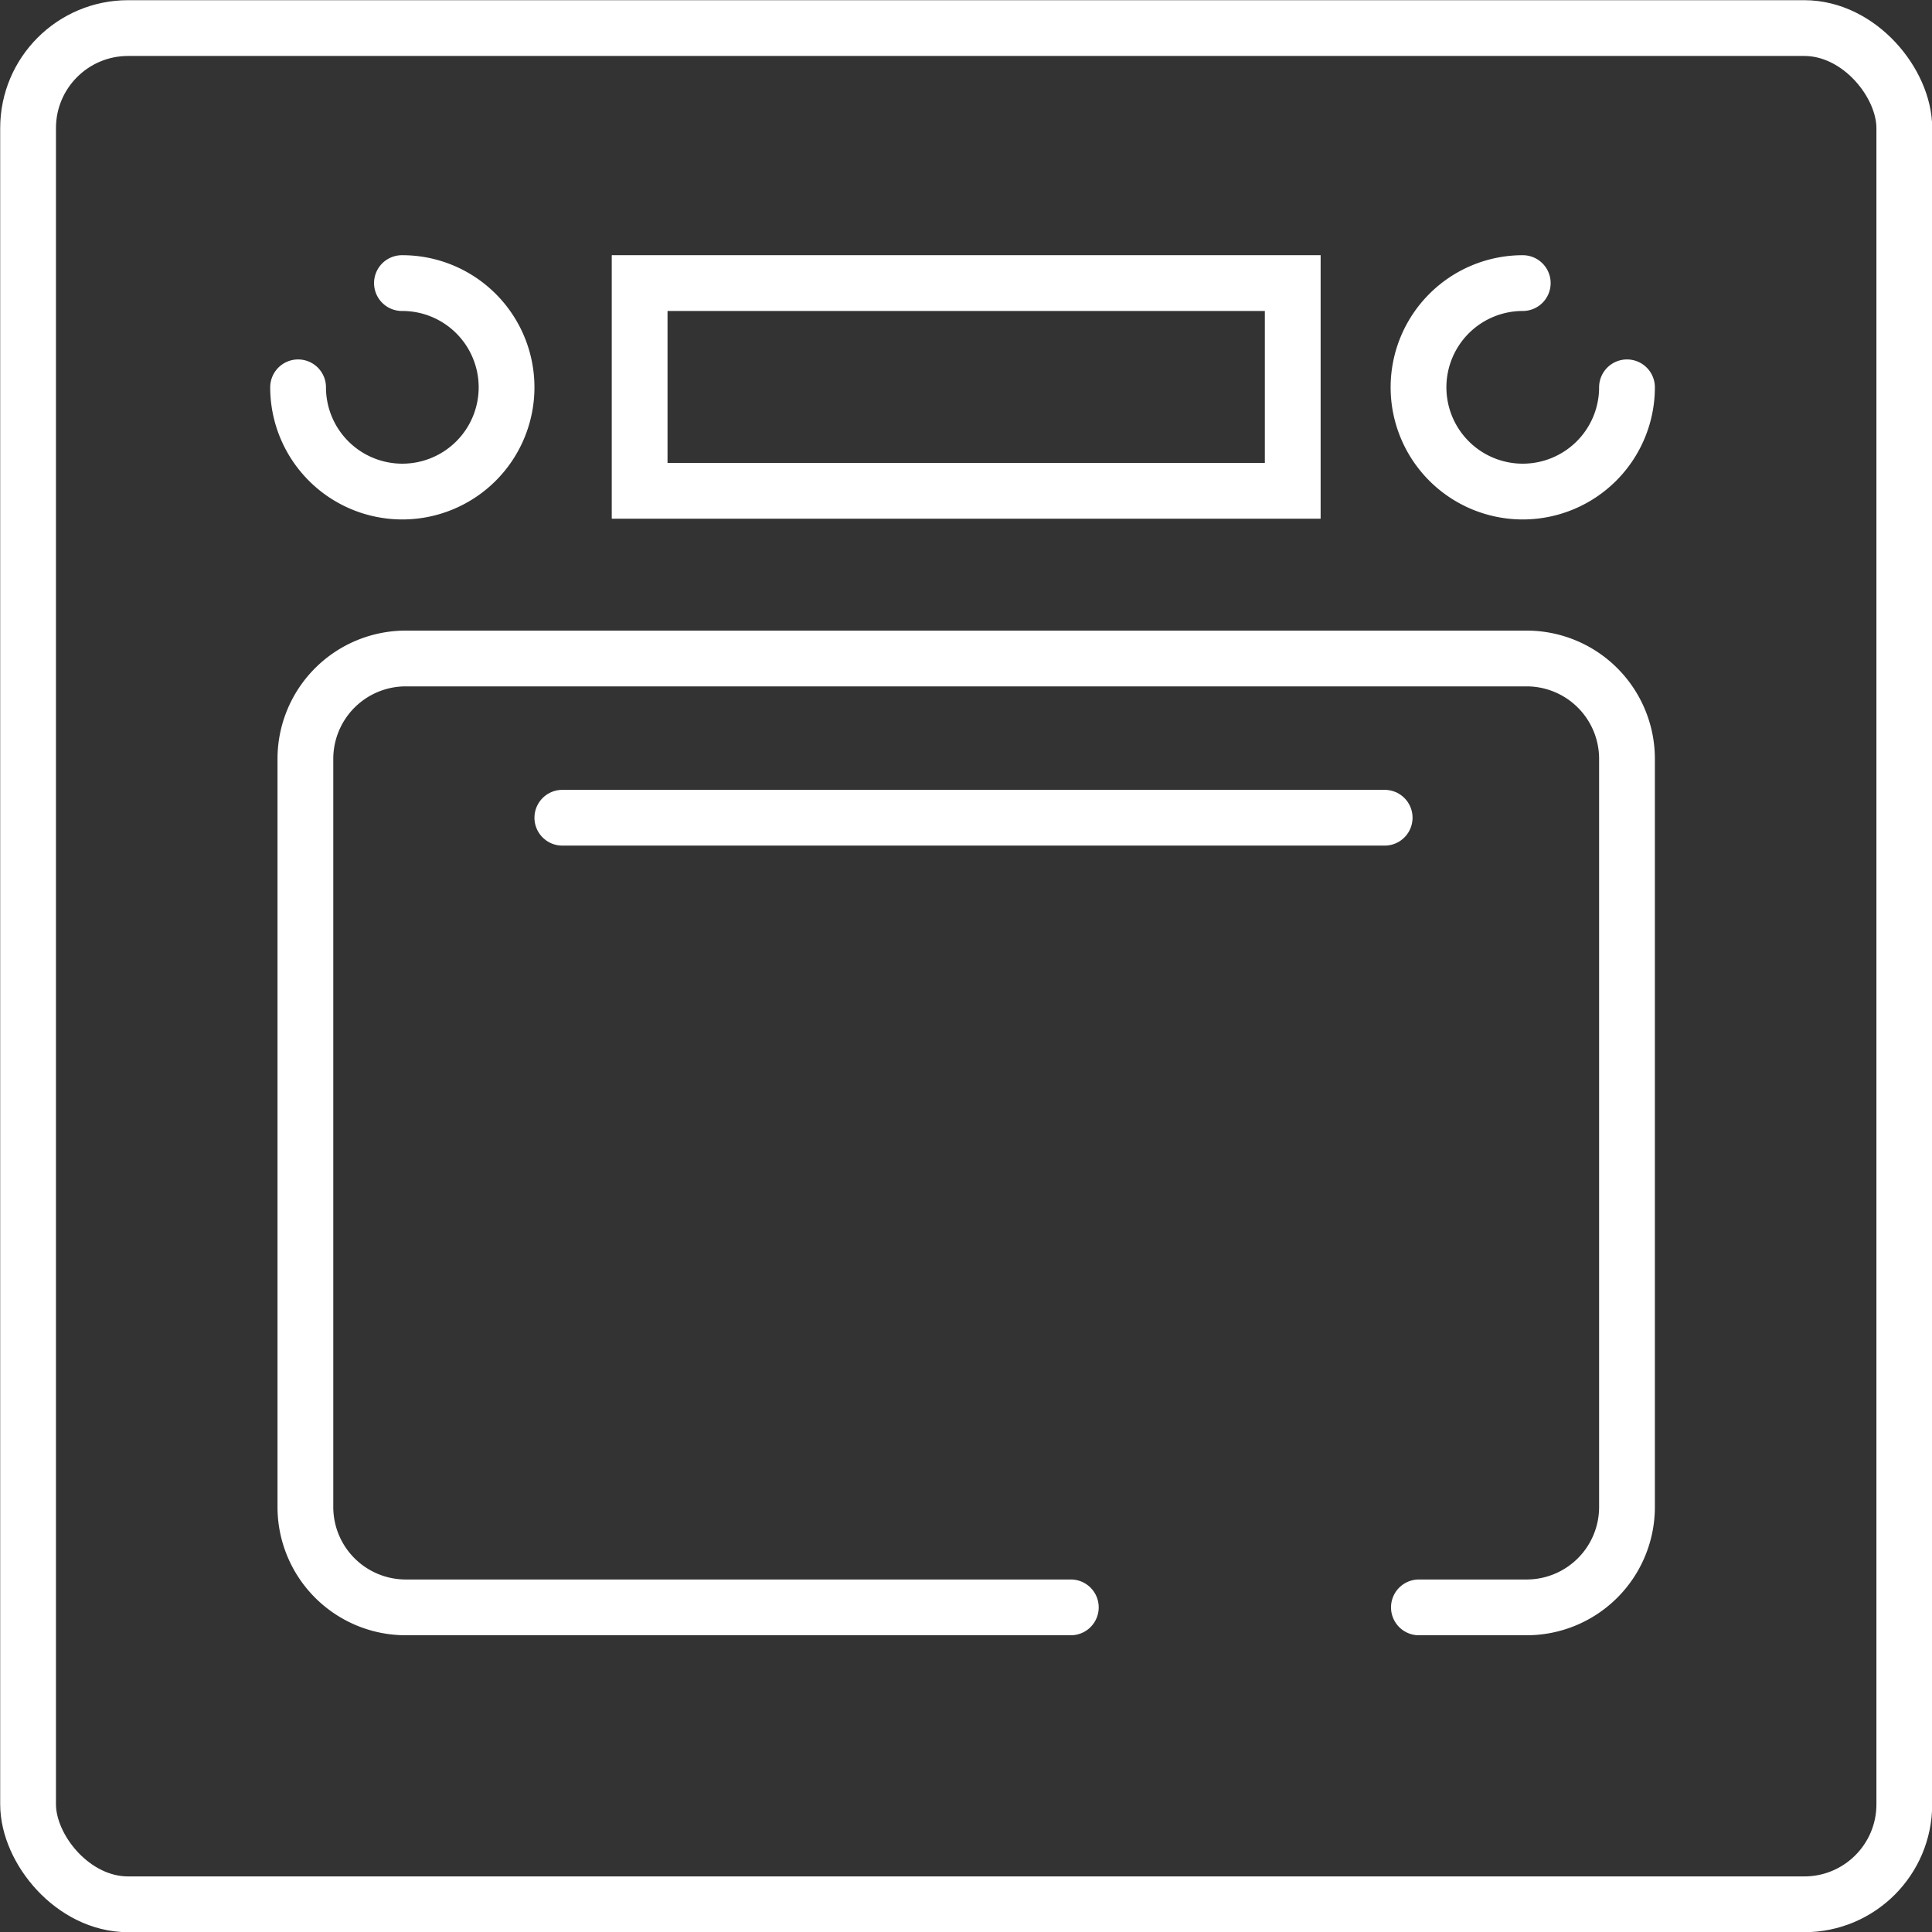 <?xml version="1.0" encoding="UTF-8"?> <svg xmlns="http://www.w3.org/2000/svg" viewBox="0 0 50.23 50.23"><rect x="0" y="0" width="50.23" height="50.23" fill="#333333" stroke="none"/><defs><style>.cls-1{fill:none;stroke:#fff;stroke-linecap:round;stroke-miterlimit:10;stroke-width:1.45px;}</style></defs><g id="Layer_2" data-name="Layer 2"><g id="COPY"><rect class="cls-1" x="0.73" y="0.73" width="48.78" height="48.78" rx="2.6"></rect><path class="cls-1" d="M27.84,41.79H10.54a2.61,2.61,0,0,1-2.6-2.6V19.73a2.61,2.61,0,0,1,2.6-2.61H39.69a2.61,2.61,0,0,1,2.61,2.61V39.19a2.61,2.61,0,0,1-2.61,2.6h-2.8"></path><rect class="cls-1" x="16.63" y="7.36" width="16.98" height="5.4"></rect><path class="cls-1" d="M10.45,7.36a2.71,2.71,0,1,1-2.7,2.71"></path><path class="cls-1" d="M42.3,10.07a2.71,2.71,0,1,1-2.71-2.71"></path><line class="cls-1" x1="14.62" y1="21.26" x2="36" y2="21.26"></line></g></g></svg> 